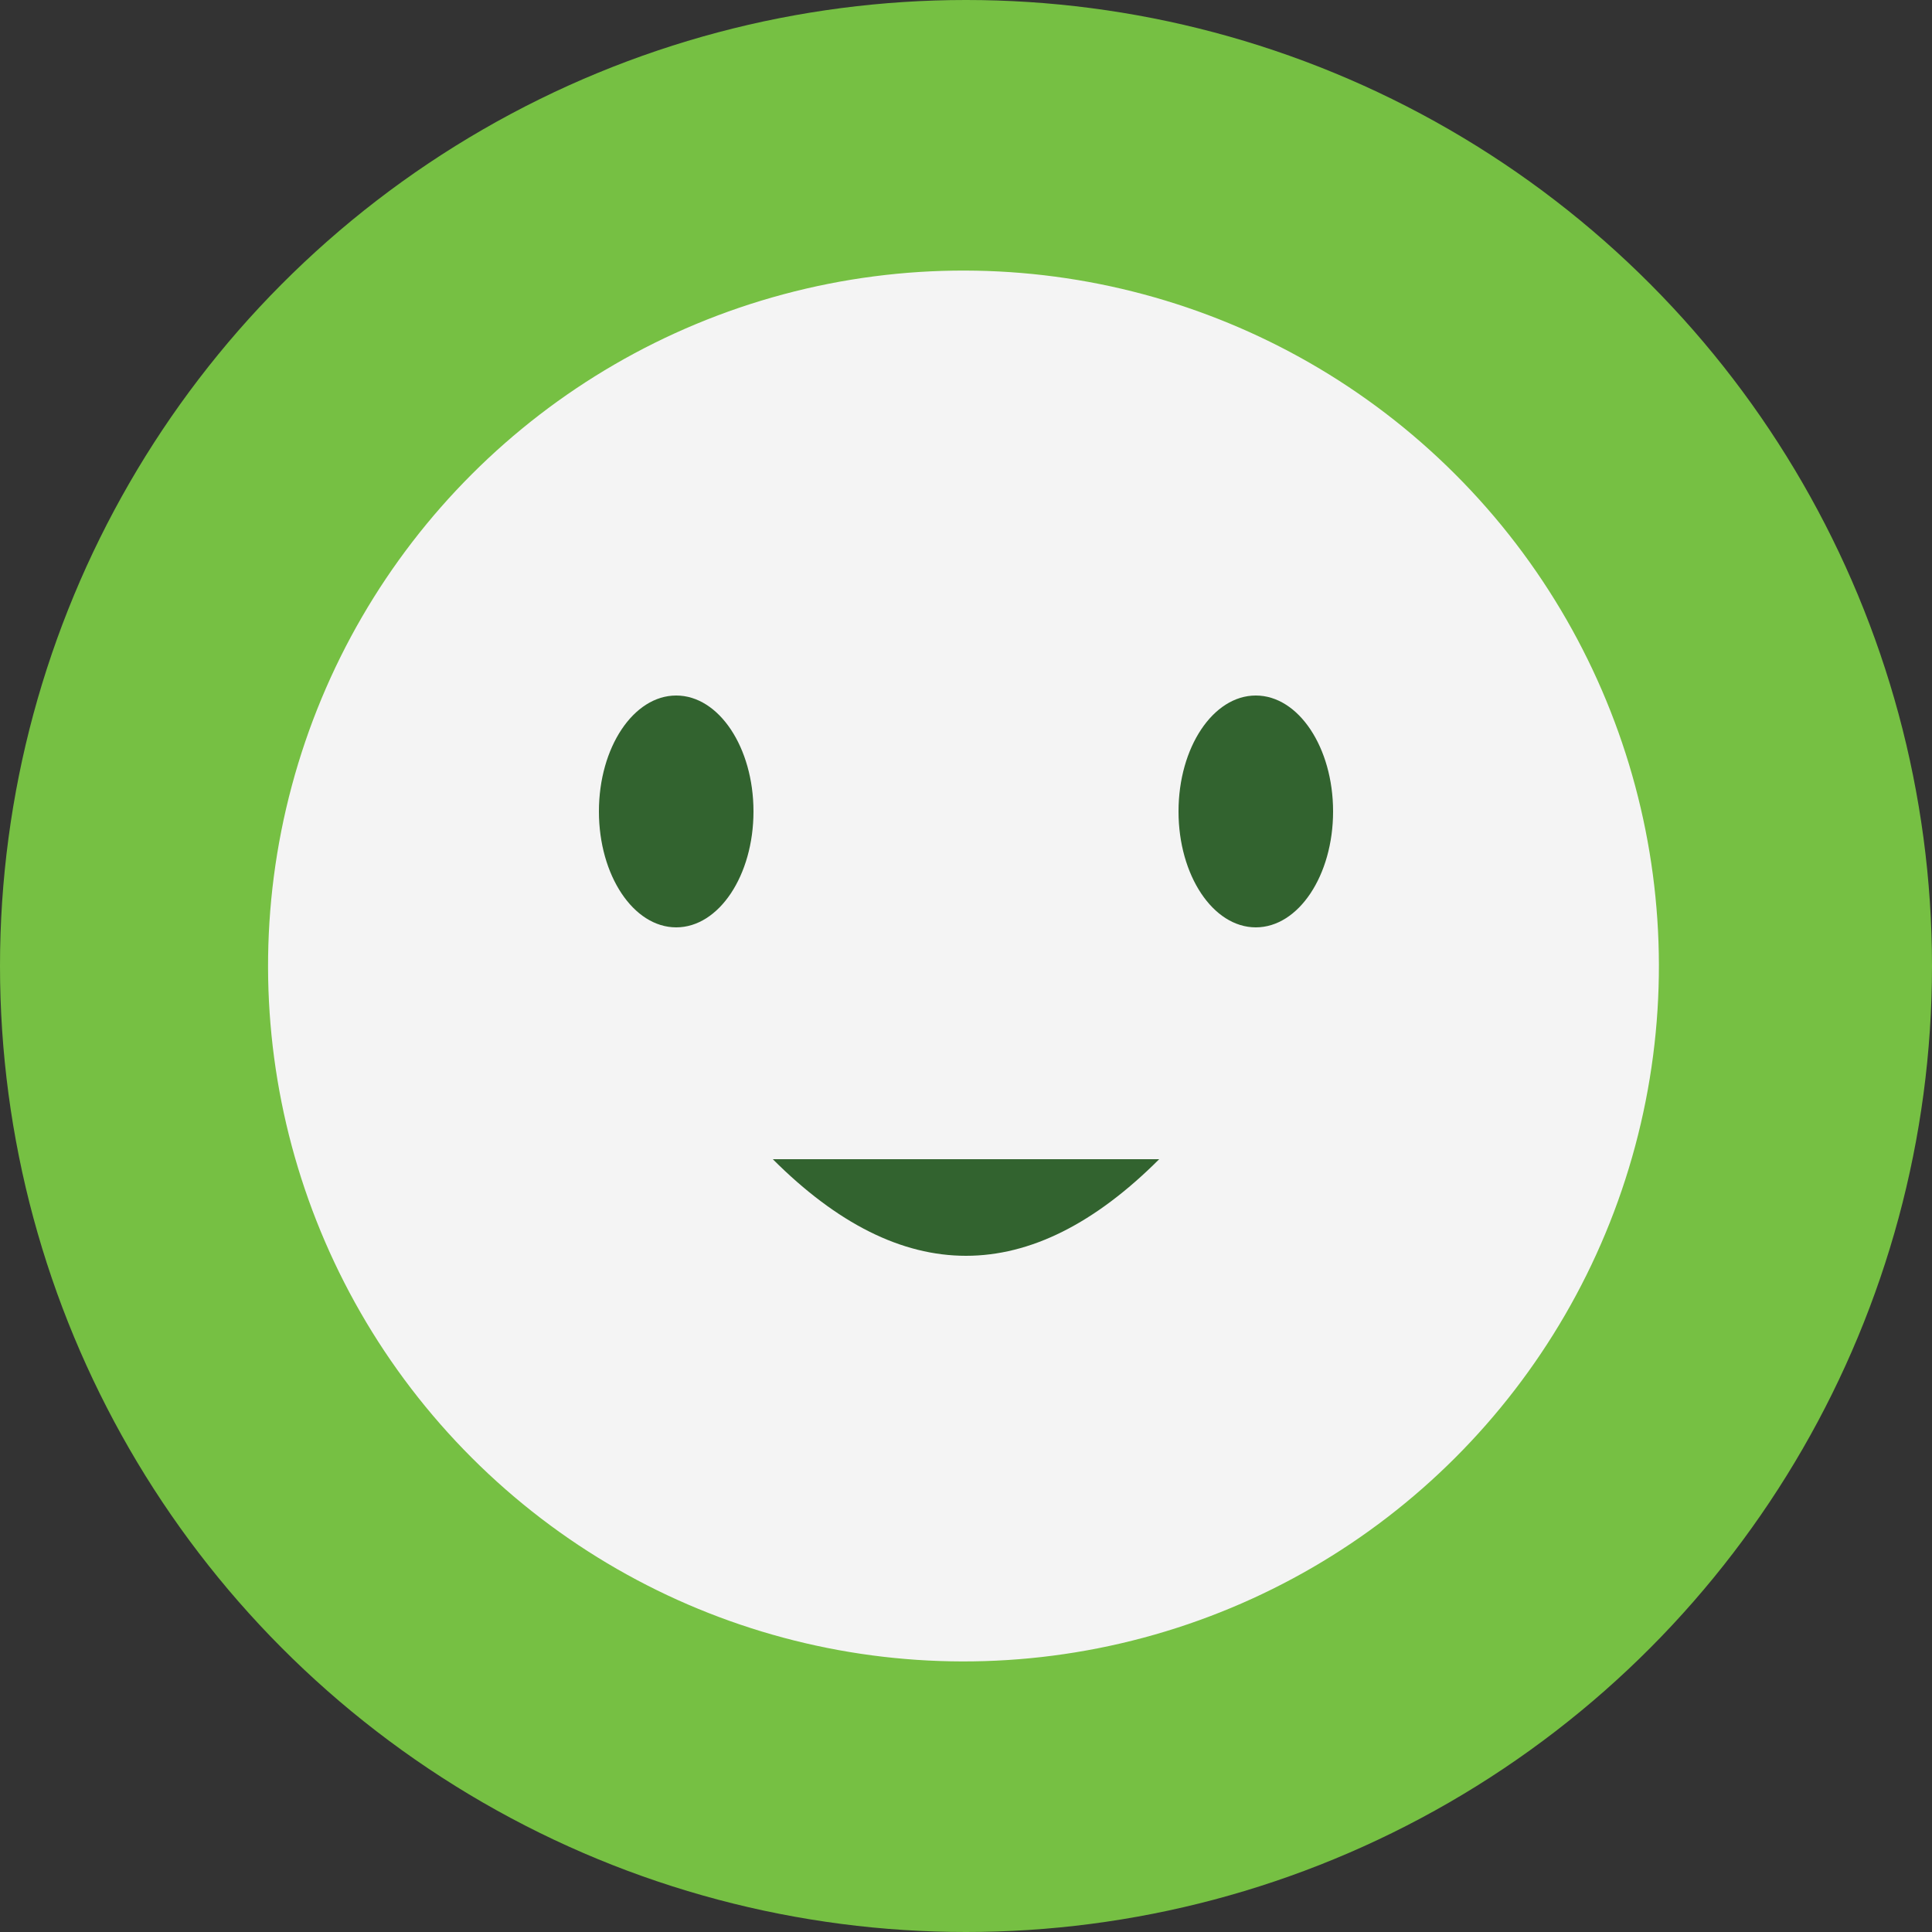 <svg version="1.1" id="Layer_1" xmlns="http://www.w3.org/2000/svg" xmlns:xlink="http://www.w3.org/1999/xlink" viewBox="0 0 500 500" xml:space="preserve">
  <rect x="0" y="0" width="500" height="500" fill="#333333" stroke="none"/>
  <style type="text/css">
    .st0{fill:#76C043;}
    .st1{fill:#F4F4F4;}
    .st2{fill:#32632F;}
  </style>
  <g id="background">
    <circle class="st0" cx="250" cy="250" r="250"/>
  </g>
  <g id="froge">
    <ellipse transform="matrix(0.707 -0.707 0.707 0.707 -104.152 250)" class="st1" cx="250" cy="250" rx="180" ry="180"/>
    <ellipse class="st2" cx="175" cy="210" rx="20" ry="30"/>
    <ellipse class="st2" cx="325" cy="210" rx="20" ry="30"/>
    <path class="st2" d="M200,300 Q250,350 300,300"/>
  </g>
</svg>